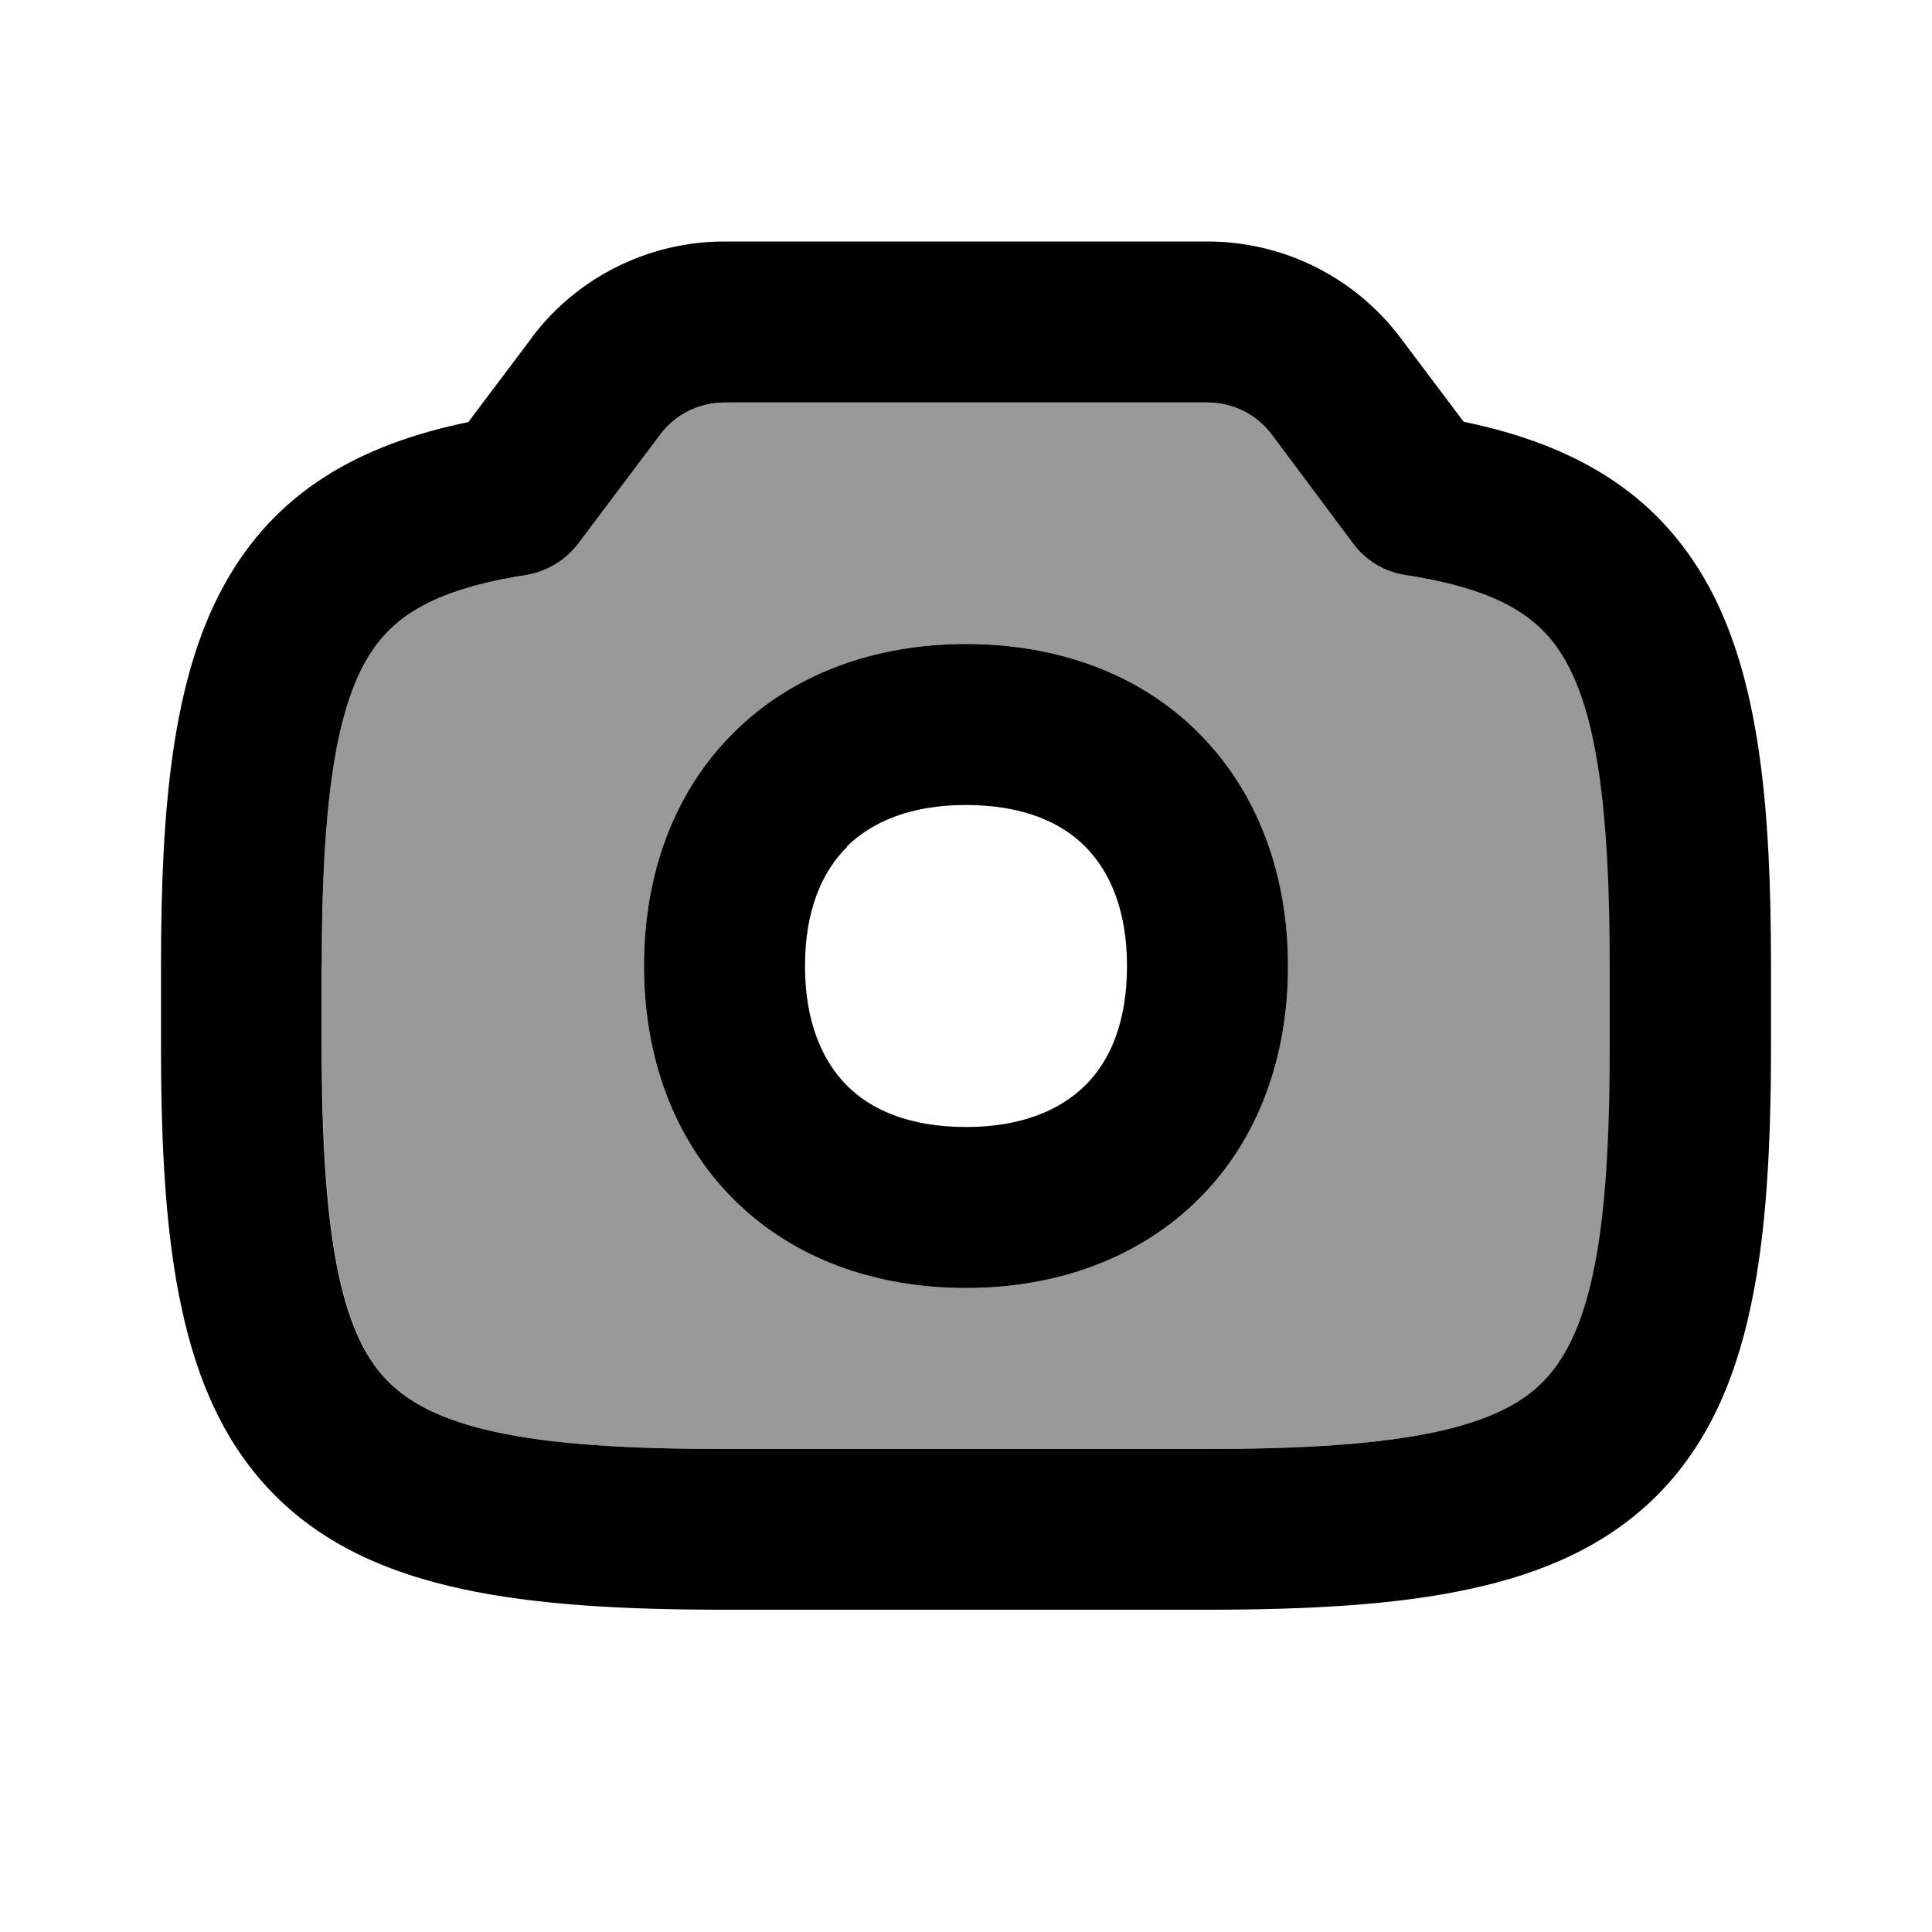 <svg xmlns="http://www.w3.org/2000/svg" viewBox="0 0 672 672"><!--! Font Awesome Pro 7.1.0 by @fontawesome - https://fontawesome.com License - https://fontawesome.com/license (Commercial License) Copyright 2025 Fonticons, Inc. --><path opacity=".4" fill="currentColor" d="M112 336L112 364C112 398.4 113.8 424.1 117.9 443.4C122 462.4 128 473.5 135.3 480.7C142.6 487.9 153.6 494 172.6 498.1C191.9 502.3 217.6 504 252 504L420 504C454.4 504 480.1 502.2 499.4 498.1C518.4 494 529.5 488 536.7 480.7C543.9 473.4 550 462.4 554.1 443.4C558.3 424.1 560 398.4 560 364L560 336C560 280.2 555.2 249.1 545 230.5C536.7 215.4 522.8 205.2 488.9 200C481.7 198.9 475.2 195 470.8 189.1L442.4 151.2C437.1 144.1 428.8 140 420 140L252 140C243.2 140 234.9 144.1 229.6 151.2L201.1 189.1C196.7 194.9 190.2 198.8 183 200C149.1 205.3 135.2 215.5 126.9 230.5C116.7 249 111.9 280.2 111.9 336zM224 336C224 304.3 234.2 275.7 255 255C275.8 234.3 304.4 224 336 224C367.6 224 396.3 234.2 417 255C437.7 275.8 448 304.4 448 336C448 367.6 437.8 396.3 417 417C396.2 437.7 367.6 448 336 448C304.4 448 275.7 437.8 255 417C234.3 396.2 224 367.6 224 336z"/><path fill="currentColor" d="M255 255C275.7 234.3 304.4 224 336 224C367.6 224 396.3 234.2 417 255C437.7 275.8 448 304.4 448 336C448 367.6 437.8 396.3 417 417C396.2 437.7 367.6 448 336 448C304.4 448 275.7 437.8 255 417C234.3 396.2 224 367.6 224 336C224 304.4 234.2 275.7 255 255zM294.6 294.6C286.1 303 280 316.4 280 336C280 355.6 286.1 369 294.5 377.5C302.9 386 316.3 392 336 392C355.7 392 369 385.9 377.5 377.5C386 369.1 392 355.7 392 336C392 316.3 385.9 303 377.5 294.5C369.1 286 355.7 280 336 280C316.3 280 303 286.1 294.5 294.5zM184.8 117.6C200.7 96.4 225.6 84 252 84L420 84C446.4 84 471.3 96.4 487.2 117.6L509.1 146.7C546.8 154.5 576.1 170.8 594.1 203.5C612 236 616 280.7 616 335.9L616 363.9C616 399.5 614.3 429.8 608.8 455.1C603.3 480.7 593.6 502.9 576.3 520.2C559 537.5 536.8 547.2 511.2 552.7C485.9 558.2 455.5 559.9 420 559.9L252 559.9C216.4 559.9 186.1 558.2 160.8 552.7C135.2 547.2 113 537.5 95.7 520.2C78.4 502.9 68.7 480.7 63.2 455.1C57.7 429.9 56 399.6 56 364L56 336C56 280.7 60 236.1 77.9 203.6C95.9 170.8 125.2 154.6 162.9 146.8L184.8 117.7zM252 140C243.2 140 234.9 144.1 229.6 151.2L201.1 189.1C196.7 194.9 190.2 198.8 183 200C149.1 205.3 135.2 215.5 126.9 230.5C116.7 249 111.9 280.2 111.9 336L111.9 364C111.9 398.4 113.7 424.1 117.8 443.4C121.9 462.4 127.9 473.5 135.2 480.7C142.5 487.9 153.5 494 172.5 498.1C191.8 502.3 217.5 504 251.9 504L419.9 504C454.3 504 480 502.2 499.3 498.1C518.3 494 529.4 488 536.6 480.7C543.8 473.4 549.9 462.4 554 443.4C558.2 424.1 559.9 398.4 559.9 364L559.9 336C559.9 280.2 555.1 249.1 544.9 230.5C536.6 215.4 522.7 205.2 488.8 200C481.6 198.9 475.1 195 470.7 189.1L442.4 151.2C437.1 144.1 428.8 140 420 140L252 140z"/></svg>
